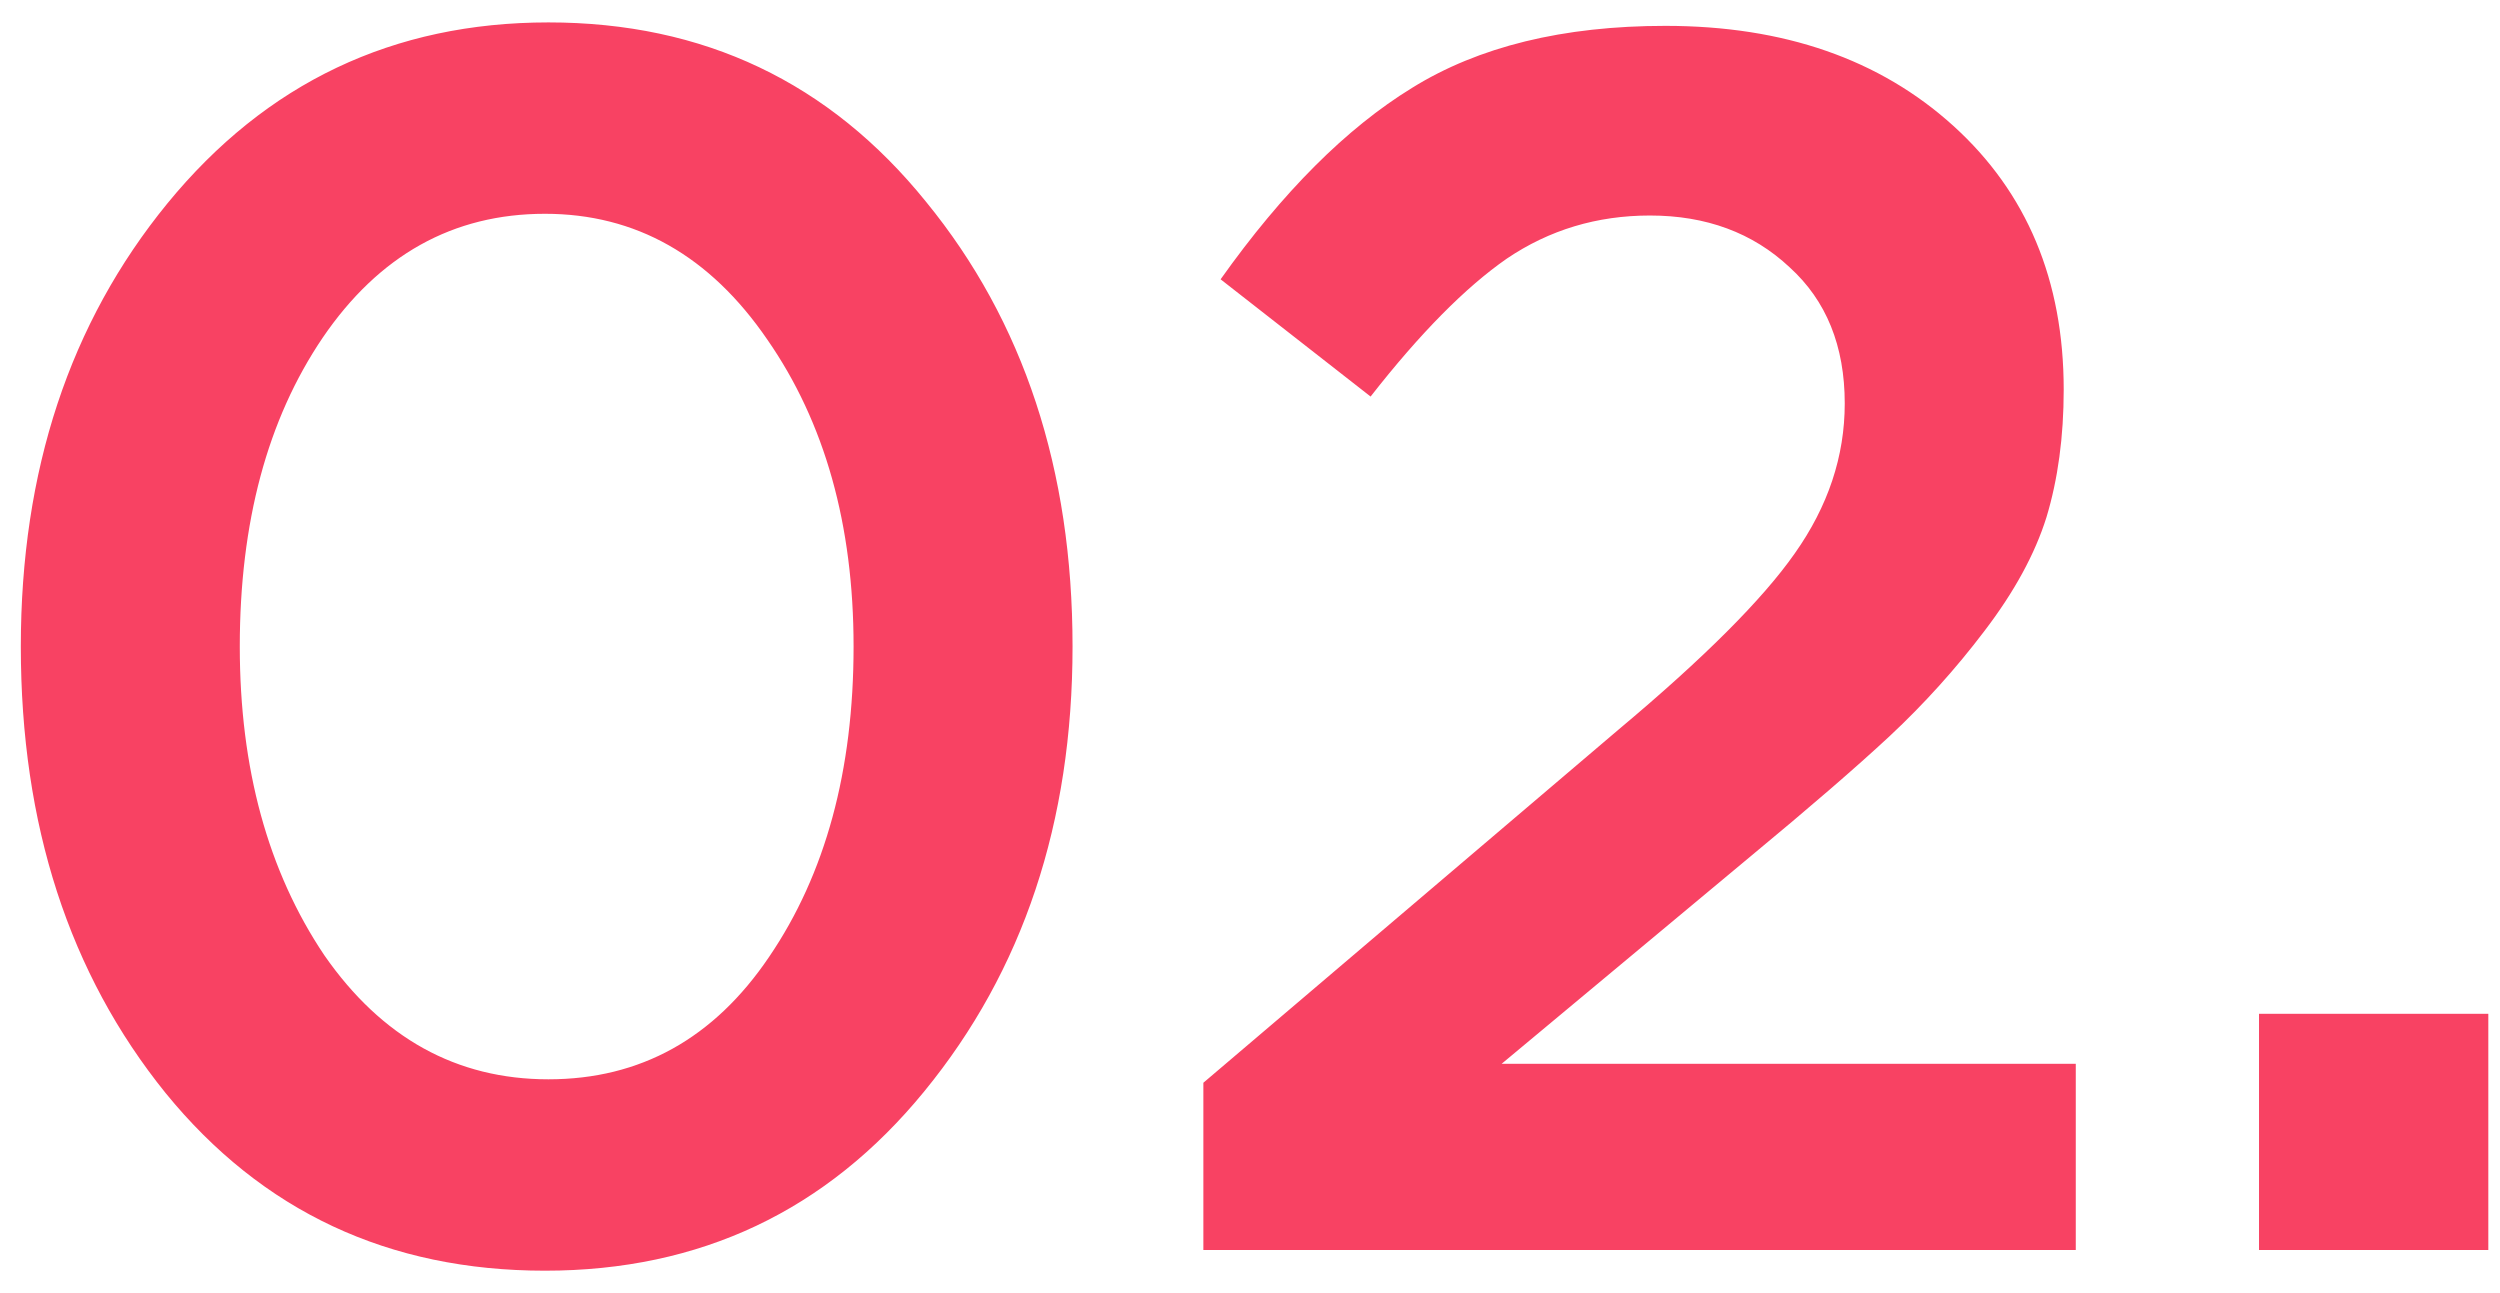 <?xml version="1.0" encoding="UTF-8"?> <svg xmlns="http://www.w3.org/2000/svg" width="58" height="30" viewBox="0 0 58 30" fill="none"><path d="M12.643 29.48C9.016 29.48 6.083 28.107 3.843 25.36C1.603 22.587 0.483 19.133 0.483 15C0.483 10.92 1.616 7.493 3.883 4.72C6.176 1.92 9.123 0.52 12.723 0.52C16.323 0.52 19.243 1.907 21.483 4.68C23.75 7.453 24.883 10.893 24.883 15C24.883 19.08 23.736 22.52 21.443 25.32C19.176 28.093 16.243 29.48 12.643 29.48ZM7.523 22.16C8.856 24.08 10.59 25.04 12.723 25.04C14.856 25.04 16.563 24.093 17.843 22.2C19.15 20.28 19.803 17.88 19.803 15C19.803 12.173 19.136 9.8 17.803 7.88C16.47 5.933 14.75 4.96 12.643 4.96C10.51 4.96 8.79 5.92 7.483 7.84C6.203 9.733 5.563 12.12 5.563 15C5.563 17.827 6.216 20.213 7.523 22.16ZM27.918 29V25.12L37.558 16.92C39.531 15.267 40.891 13.907 41.638 12.84C42.411 11.747 42.798 10.587 42.798 9.36C42.798 8.027 42.371 6.973 41.518 6.2C40.664 5.4 39.584 5 38.278 5C37.051 5 35.944 5.333 34.958 6C33.998 6.667 32.944 7.733 31.798 9.2L28.318 6.48C29.758 4.453 31.238 2.973 32.758 2.04C34.304 1.08 36.264 0.6 38.638 0.6C41.384 0.6 43.611 1.373 45.318 2.92C47.024 4.467 47.878 6.507 47.878 9.04C47.878 10.133 47.744 11.12 47.478 12C47.211 12.853 46.731 13.733 46.038 14.64C45.371 15.52 44.638 16.333 43.838 17.08C43.064 17.8 41.984 18.733 40.598 19.88L34.838 24.68H48.158V29H27.918ZM52.409 29V23.52H57.729V29H52.409Z" fill="#F84263"></path></svg> 